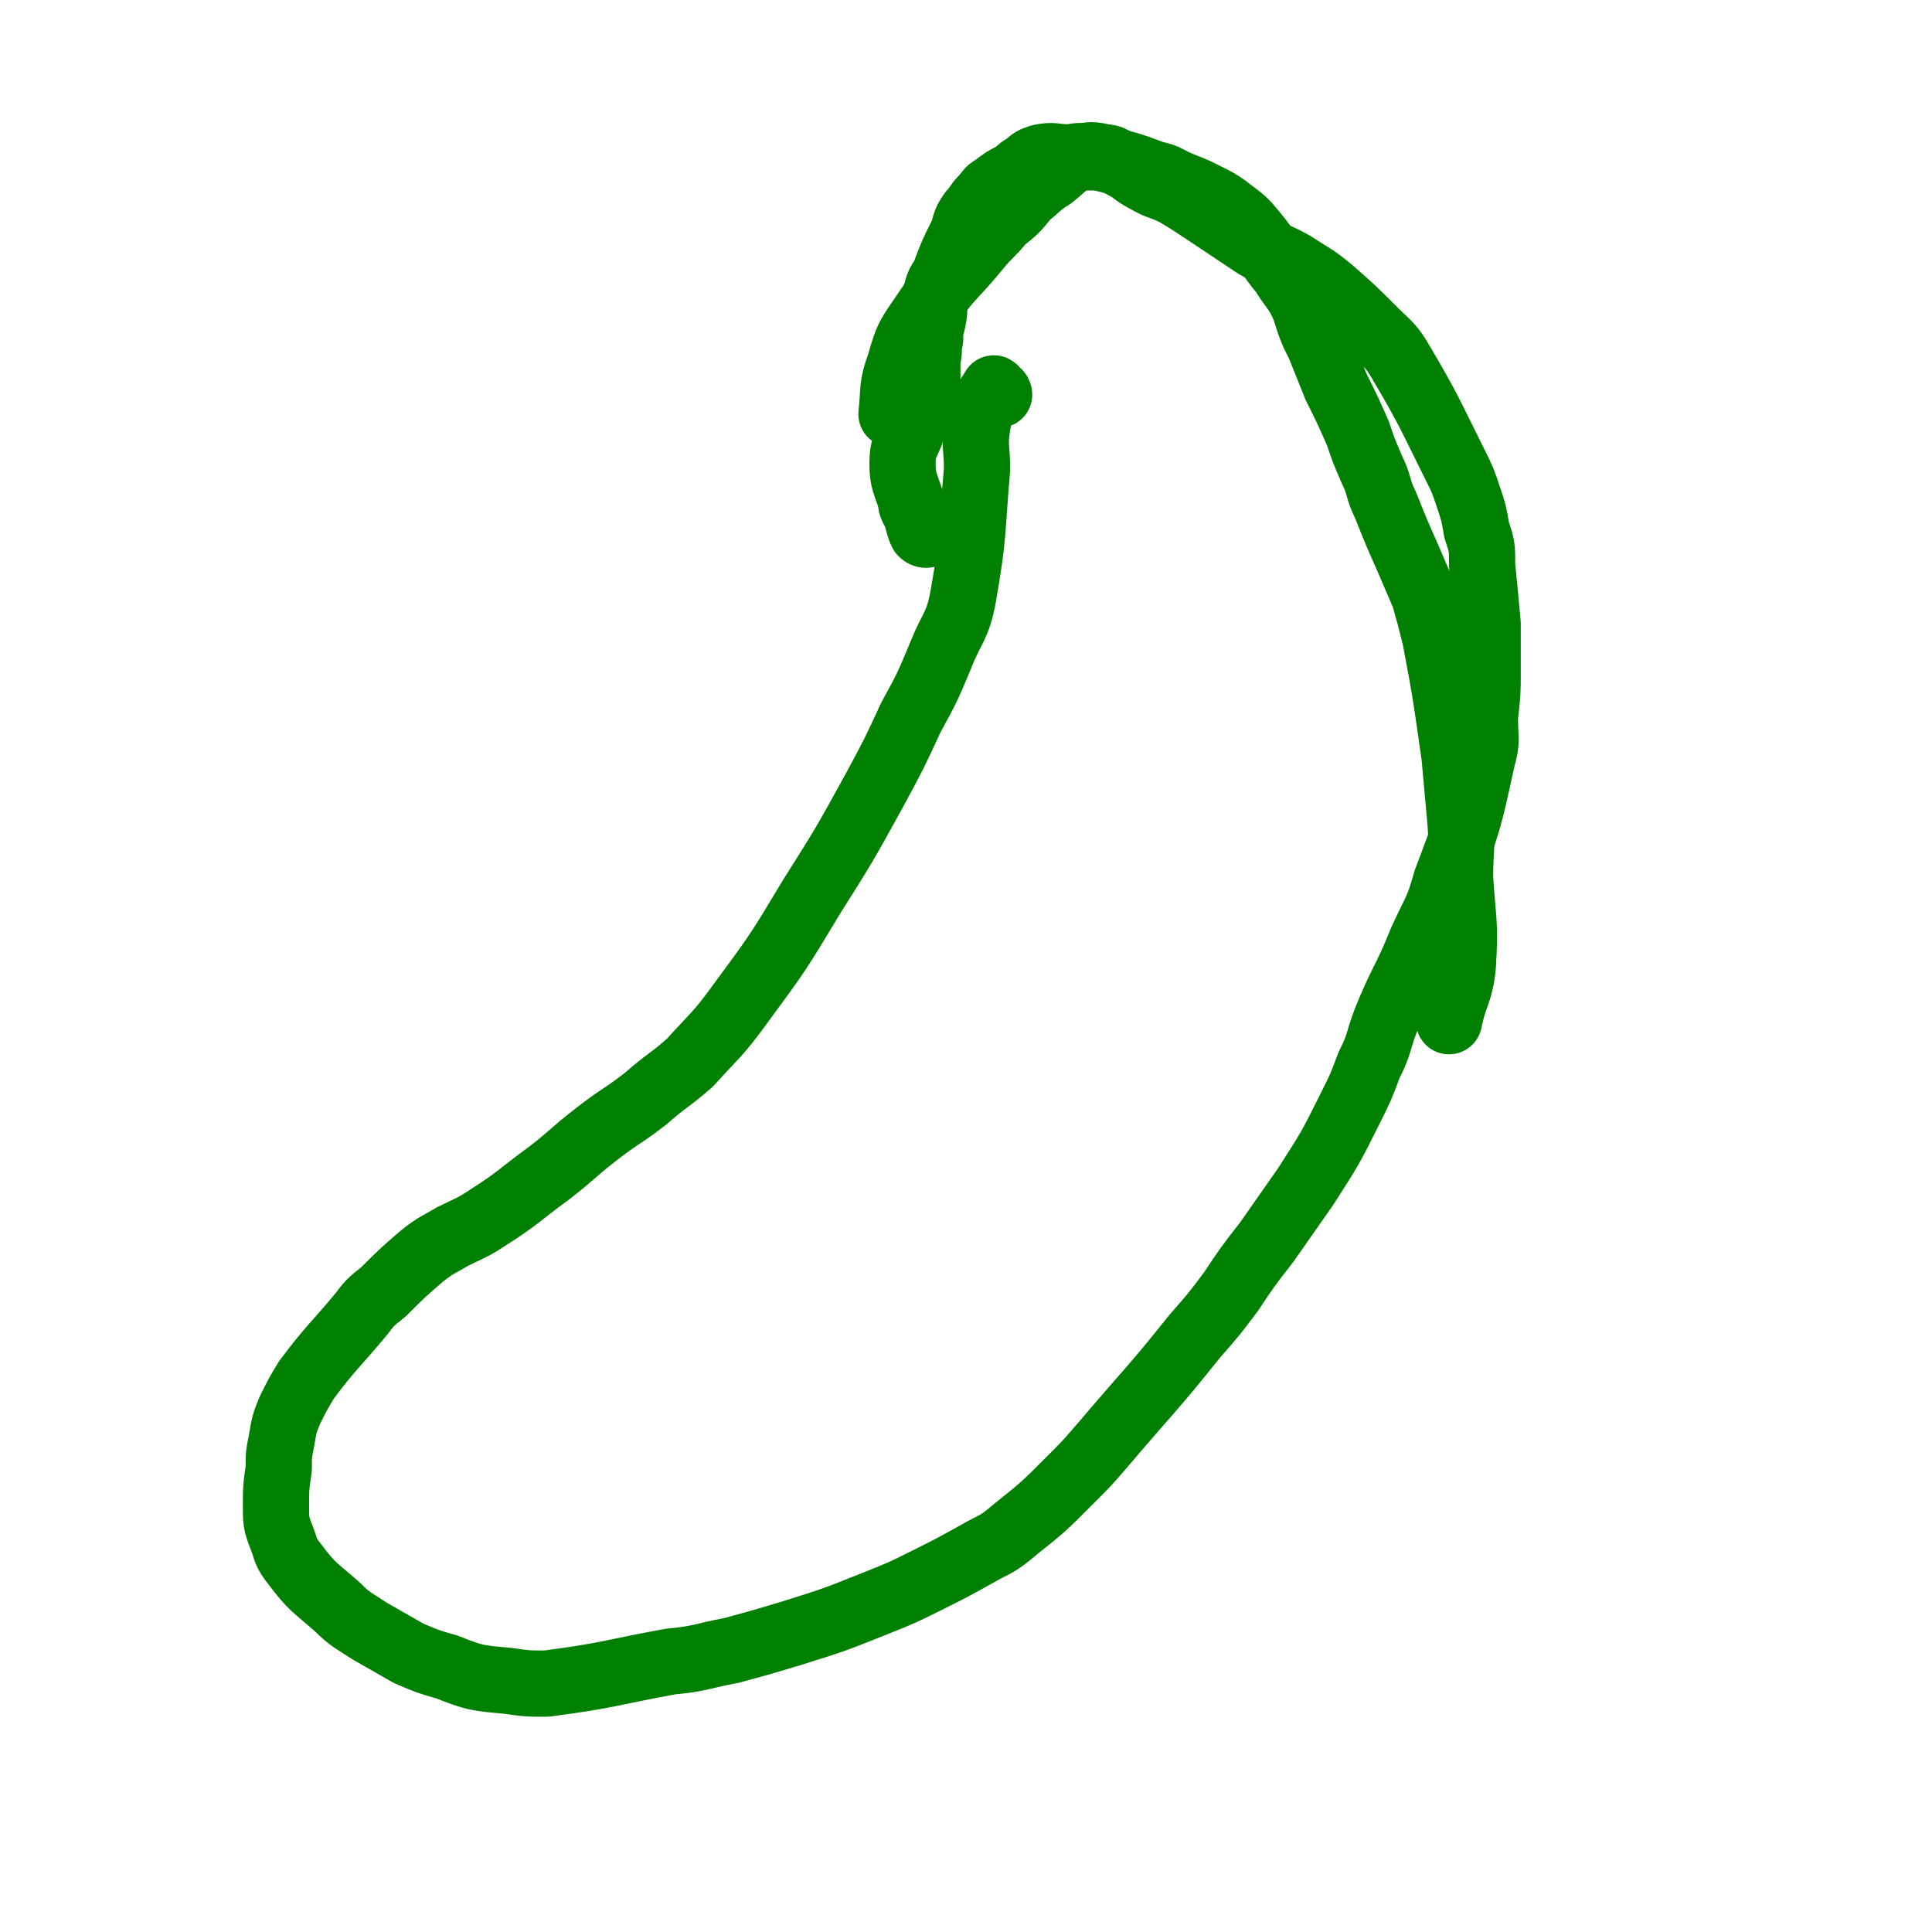 <svg viewBox='0 0 700 700' version='1.1' xmlns='http://www.w3.org/2000/svg' xmlns:xlink='http://www.w3.org/1999/xlink'><g fill='none' stroke='#008000' stroke-width='24' stroke-linecap='round' stroke-linejoin='round'><path d='M362,143c0,0 0,-1 -1,-1 0,0 -1,-2 -1,-1 -4,6 -5,7 -6,14 -1,7 0,7 0,15 -2,23 -1,23 -5,46 -2,11 -4,11 -8,21 -5,12 -5,12 -11,23 -6,13 -6,13 -13,26 -11,20 -11,20 -23,39 -12,20 -12,20 -26,39 -8,11 -9,11 -18,21 -8,7 -8,6 -16,13 -9,7 -9,6 -18,13 -9,7 -8,7 -17,14 -11,8 -11,9 -22,16 -6,4 -7,4 -13,7 -5,3 -6,3 -11,7 -7,6 -7,6 -14,13 -5,4 -5,4 -8,8 -10,12 -11,12 -20,24 -3,5 -3,5 -6,11 -2,5 -2,5 -3,11 -1,5 -1,5 -1,10 -1,7 -1,7 -1,14 0,5 0,6 2,11 2,5 1,5 5,10 6,8 7,8 15,15 5,5 6,5 12,9 7,4 7,4 14,8 7,3 7,3 14,5 10,4 11,4 22,5 7,1 7,1 14,1 23,-3 23,-4 45,-8 11,-1 11,-2 22,-4 11,-3 11,-3 21,-6 16,-5 16,-5 31,-11 10,-4 10,-4 20,-9 8,-4 8,-4 17,-9 7,-4 7,-3 14,-9 10,-8 10,-8 19,-17 7,-7 7,-7 13,-14 17,-20 17,-19 33,-39 7,-8 7,-8 13,-16 6,-9 6,-9 13,-18 7,-10 7,-10 14,-20 9,-14 9,-14 16,-28 4,-8 4,-8 7,-16 4,-8 3,-8 6,-16 6,-15 7,-14 13,-29 5,-11 6,-11 9,-22 8,-21 8,-21 13,-44 2,-7 1,-7 1,-15 1,-9 1,-9 1,-17 0,-8 0,-8 0,-17 -1,-11 -1,-11 -2,-21 0,-7 0,-7 -2,-13 -1,-6 -1,-6 -3,-12 -2,-6 -2,-6 -5,-12 -9,-18 -9,-19 -19,-36 -4,-7 -5,-7 -10,-12 -8,-8 -8,-8 -16,-15 -6,-5 -7,-5 -13,-9 -7,-4 -7,-3 -14,-7 -9,-6 -9,-6 -18,-12 -6,-4 -6,-4 -11,-7 -6,-3 -6,-2 -11,-5 -4,-2 -4,-3 -8,-5 -4,-2 -4,-3 -7,-3 -4,-1 -5,-1 -9,0 -5,2 -5,3 -10,7 -5,3 -5,4 -9,7 -4,5 -4,5 -9,9 -4,5 -5,5 -9,10 -9,11 -10,10 -18,22 -6,9 -7,9 -10,20 -3,8 -2,9 -3,18 '/><path d='M339,192c0,0 0,-1 -1,-1 -1,0 0,2 -1,2 -1,1 -2,1 -3,0 -1,-2 -1,-3 -2,-6 -1,-3 -2,-3 -2,-6 -2,-6 -3,-7 -3,-13 0,-6 1,-6 3,-11 0,-3 1,-3 2,-6 1,-2 1,-2 2,-5 1,-4 1,-5 2,-9 0,-3 0,-3 0,-7 1,-3 0,-3 1,-7 0,-3 0,-3 1,-7 1,-5 0,-5 1,-9 1,-4 1,-4 3,-7 3,-8 3,-8 7,-16 1,-4 1,-4 3,-7 2,-2 2,-3 4,-5 2,-2 2,-3 4,-4 4,-3 4,-3 8,-5 2,-2 2,-2 4,-3 2,-2 2,-2 5,-3 5,-1 5,0 10,0 3,0 3,-1 6,0 5,0 5,0 9,1 8,2 8,2 16,5 5,1 5,2 10,4 5,2 5,2 9,4 4,2 4,2 7,4 5,4 6,4 10,9 6,7 5,8 11,15 3,5 3,4 6,9 3,6 2,6 5,13 2,4 2,4 4,9 2,5 2,5 4,10 4,8 4,8 8,17 2,6 2,6 5,13 3,6 2,7 5,13 4,10 4,10 8,19 3,7 3,7 6,14 2,7 2,7 4,15 4,21 4,22 7,43 1,11 1,11 2,22 1,11 0,11 0,22 1,16 2,16 1,32 -1,10 -3,10 -5,20 '/></g>
</svg>